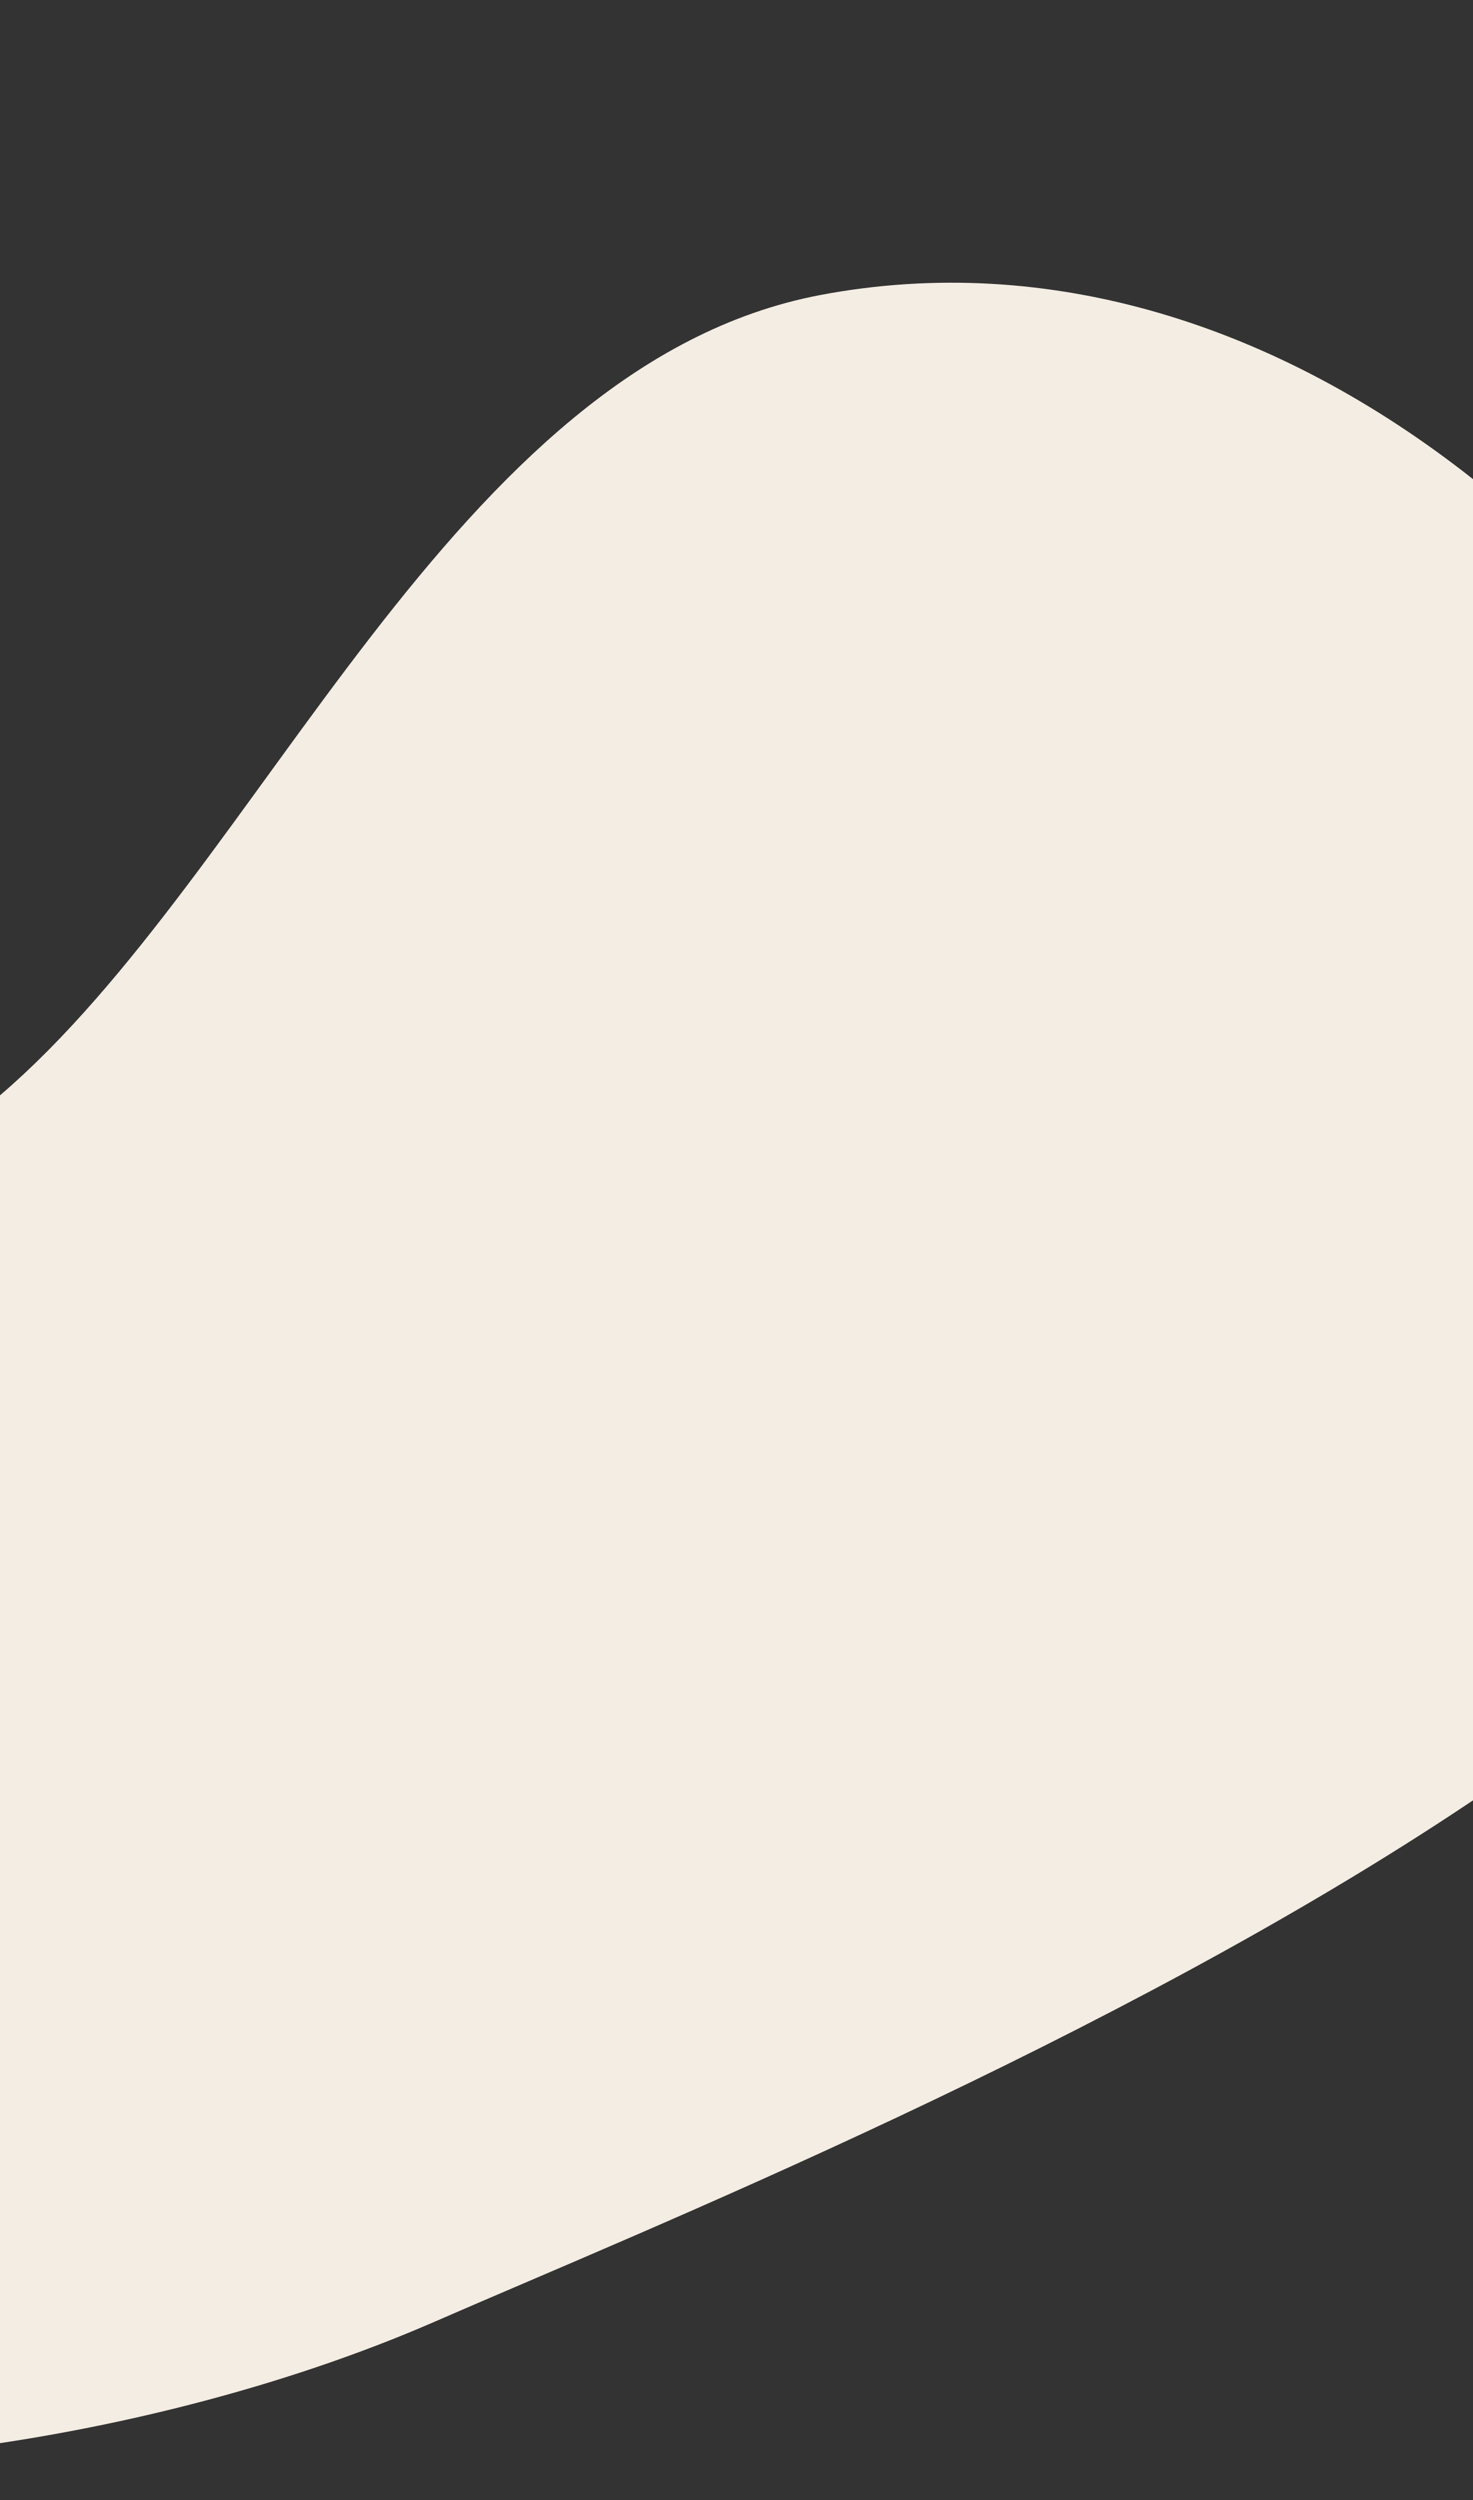 <?xml version="1.0" encoding="utf-8"?>
<!-- Generator: Adobe Illustrator 27.6.1, SVG Export Plug-In . SVG Version: 6.00 Build 0)  -->
<svg version="1.1" id="Layer_1" xmlns="http://www.w3.org/2000/svg" xmlns:xlink="http://www.w3.org/1999/xlink" x="0px" y="0px"
	 viewBox="0 0 360 611" style="enable-background:new 0 0 360 611;" xml:space="preserve">
<rect x="0" y="0" width="360" height="611" fill="#333333" stroke="none"/>
<style type="text/css">
	.st0{fill:#F4EDE4;}
</style>
<path class="st0" d="M0,597.1c39.7-6,76.5-16.7,106.5-29.8c50.4-22,165.9-68.5,253.5-127.3V117.1c-47.6-37.6-103.5-55.6-159.5-45
	C110.4,89.2,64.2,212.8,0,267.7V597.1z"/>
</svg>
